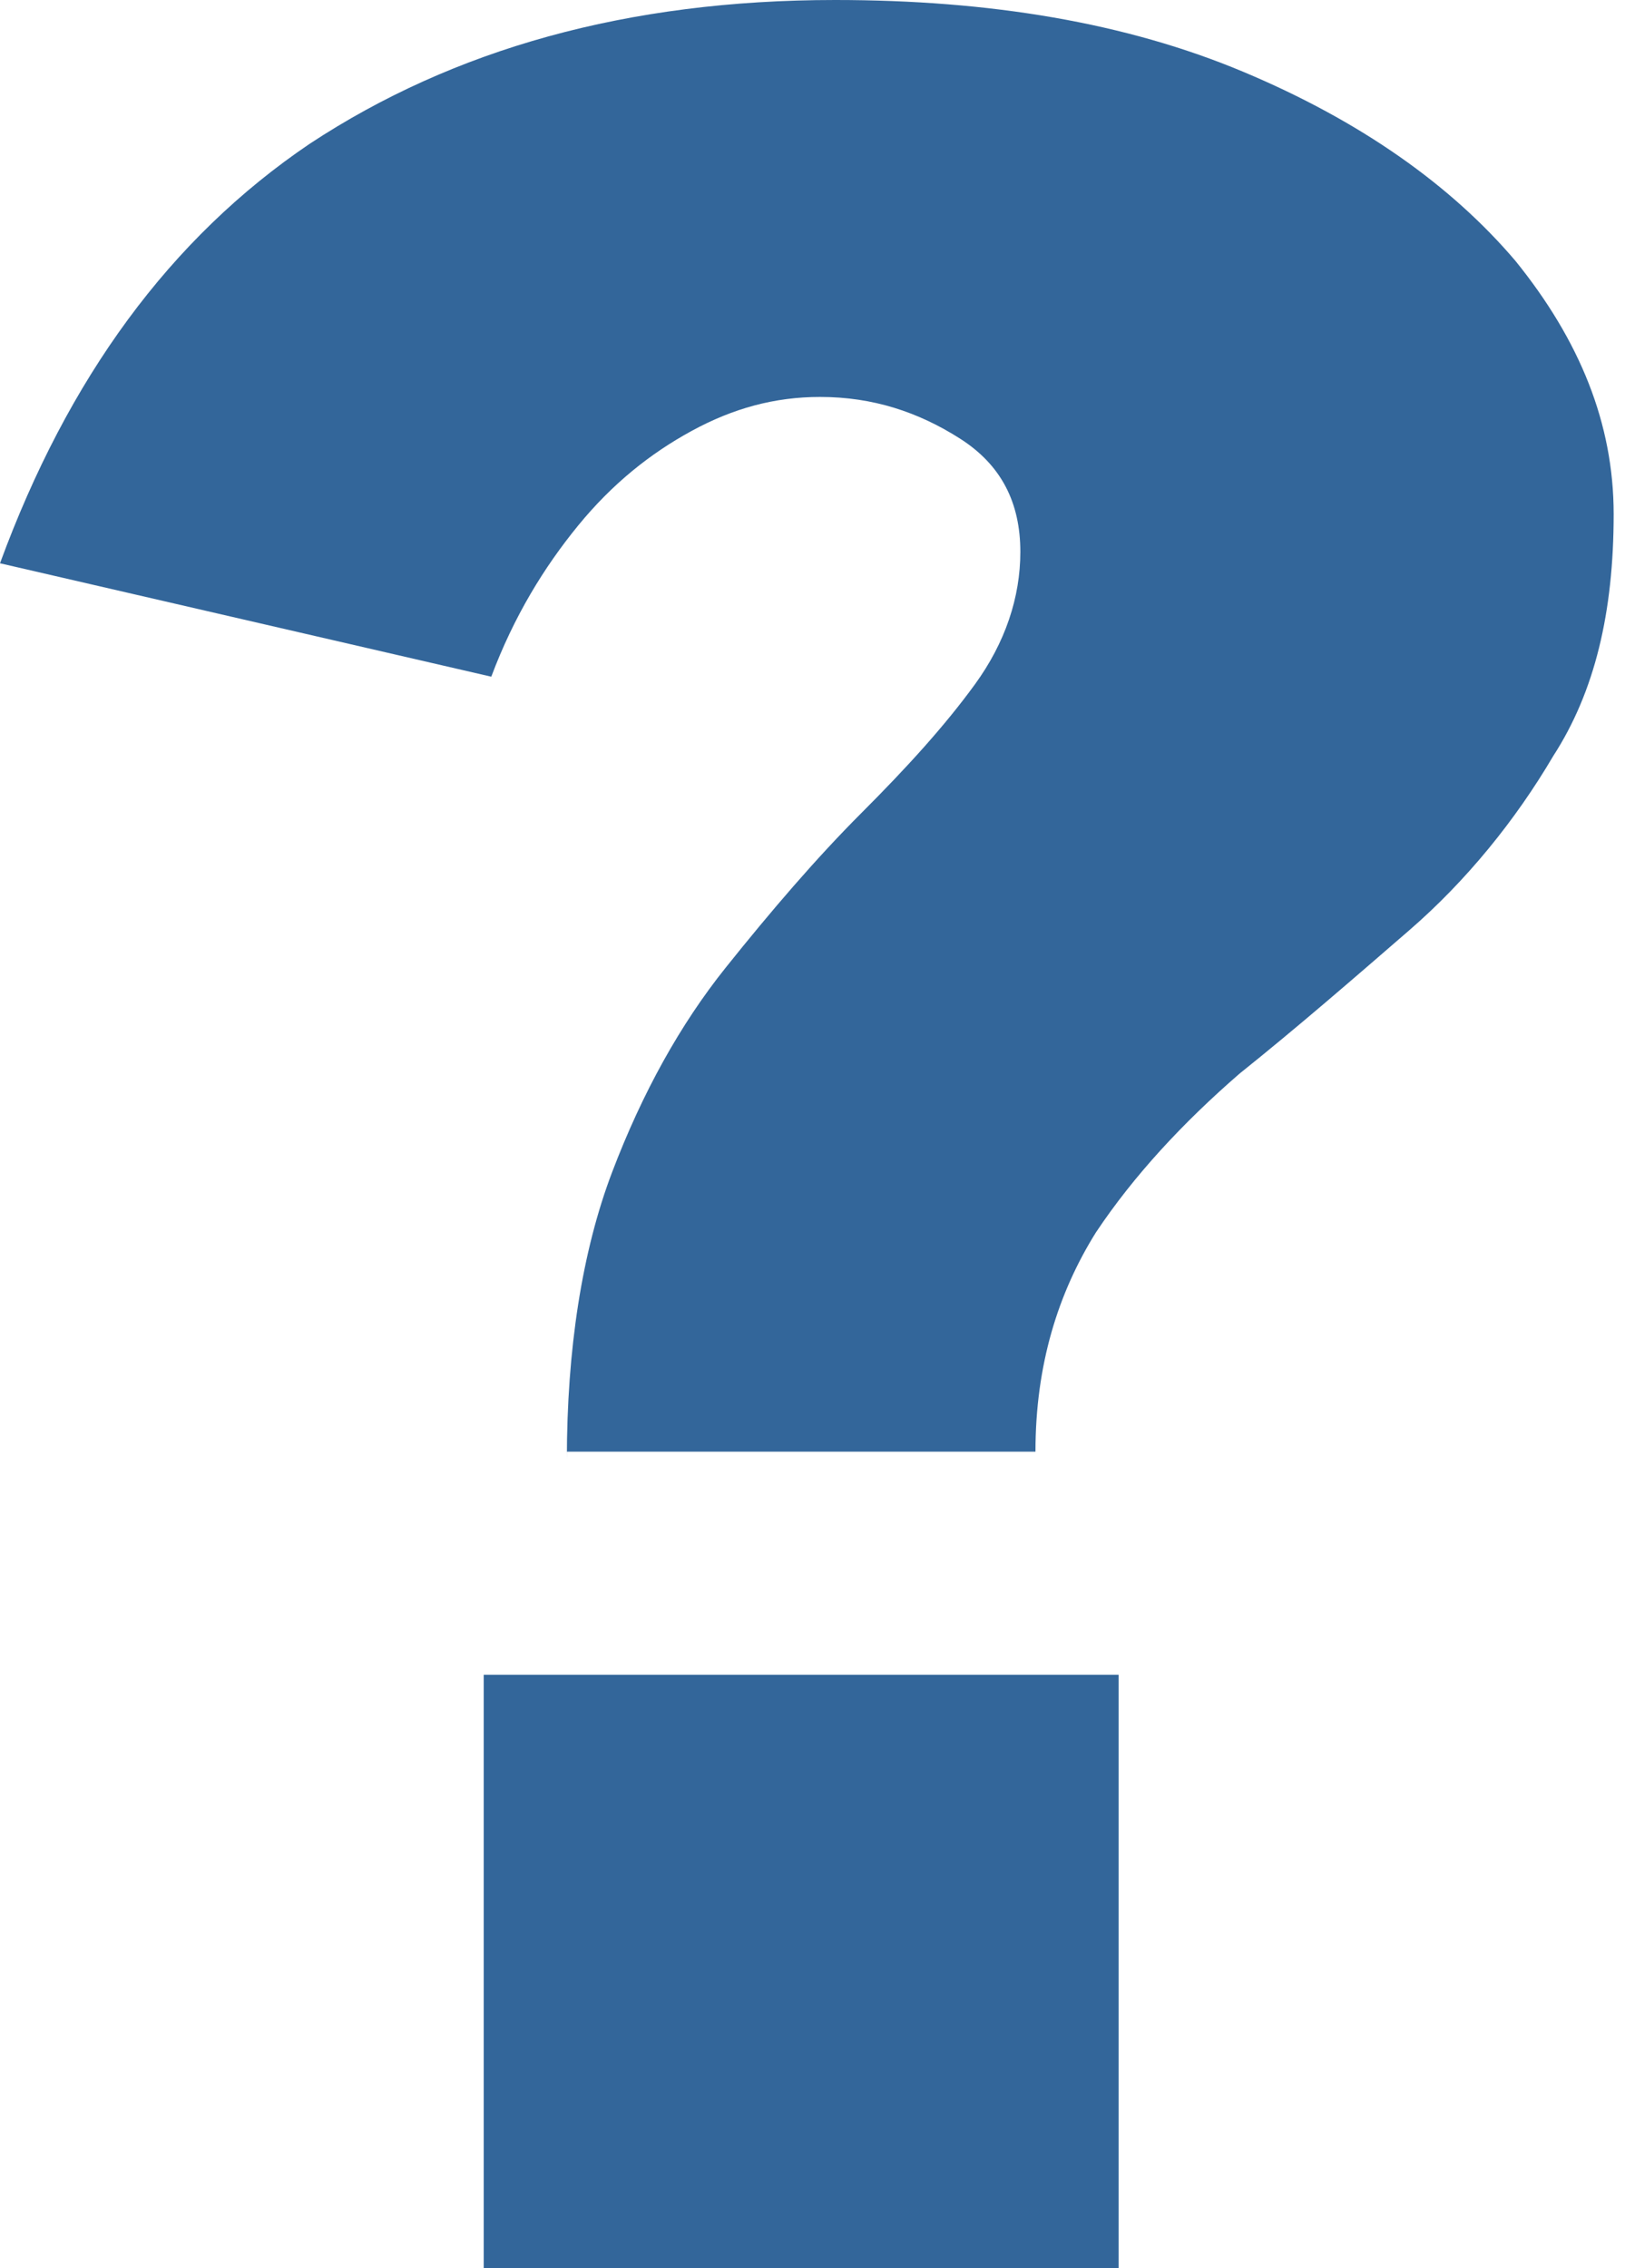 <?xml version="1.0" encoding="UTF-8"?> <svg xmlns="http://www.w3.org/2000/svg" width="43" height="60" viewBox="0 0 43 60" fill="none"><g clip-path="url(#clip0_273_4549)"><path d="M15 38.6C15 35.7 15.4 33.1 16.2 31C17 28.9 18 27.1 19.2 25.6C20.4 24.1 21.6 22.7 22.8 21.5C24 20.3 25 19.2 25.8 18.1C26.6 17 27 15.8 27 14.6C27 13.3 26.5 12.3 25.4 11.6C24.3 10.9 23.1 10.5 21.7 10.5C20.5 10.5 19.4 10.8 18.3 11.4C17.2 12 16.2 12.8 15.3 13.9C14.4 15 13.6 16.3 13 17.9L0 14.9C1.8 10 4.5 6.3 8.2 3.8C12 1.3 16.6 0 22.1 0C26.2 0 29.8 0.6 32.9 1.9C36 3.2 38.4 4.9 40.1 6.9C41.8 9 42.7 11.2 42.7 13.6C42.7 16.2 42.2 18.3 41.1 20C40.1 21.7 38.8 23.3 37.3 24.6C35.8 25.9 34.3 27.2 32.8 28.4C31.3 29.7 30 31.1 29 32.6C28 34.2 27.4 36.1 27.4 38.4H15V38.6ZM12.8 60V44.3H29.6V60H12.8Z" fill="#33669A"></path></g><defs><clipPath id="clip0_273_4549"><rect width="42.7" height="60" fill="white"></rect></clipPath></defs></svg> 